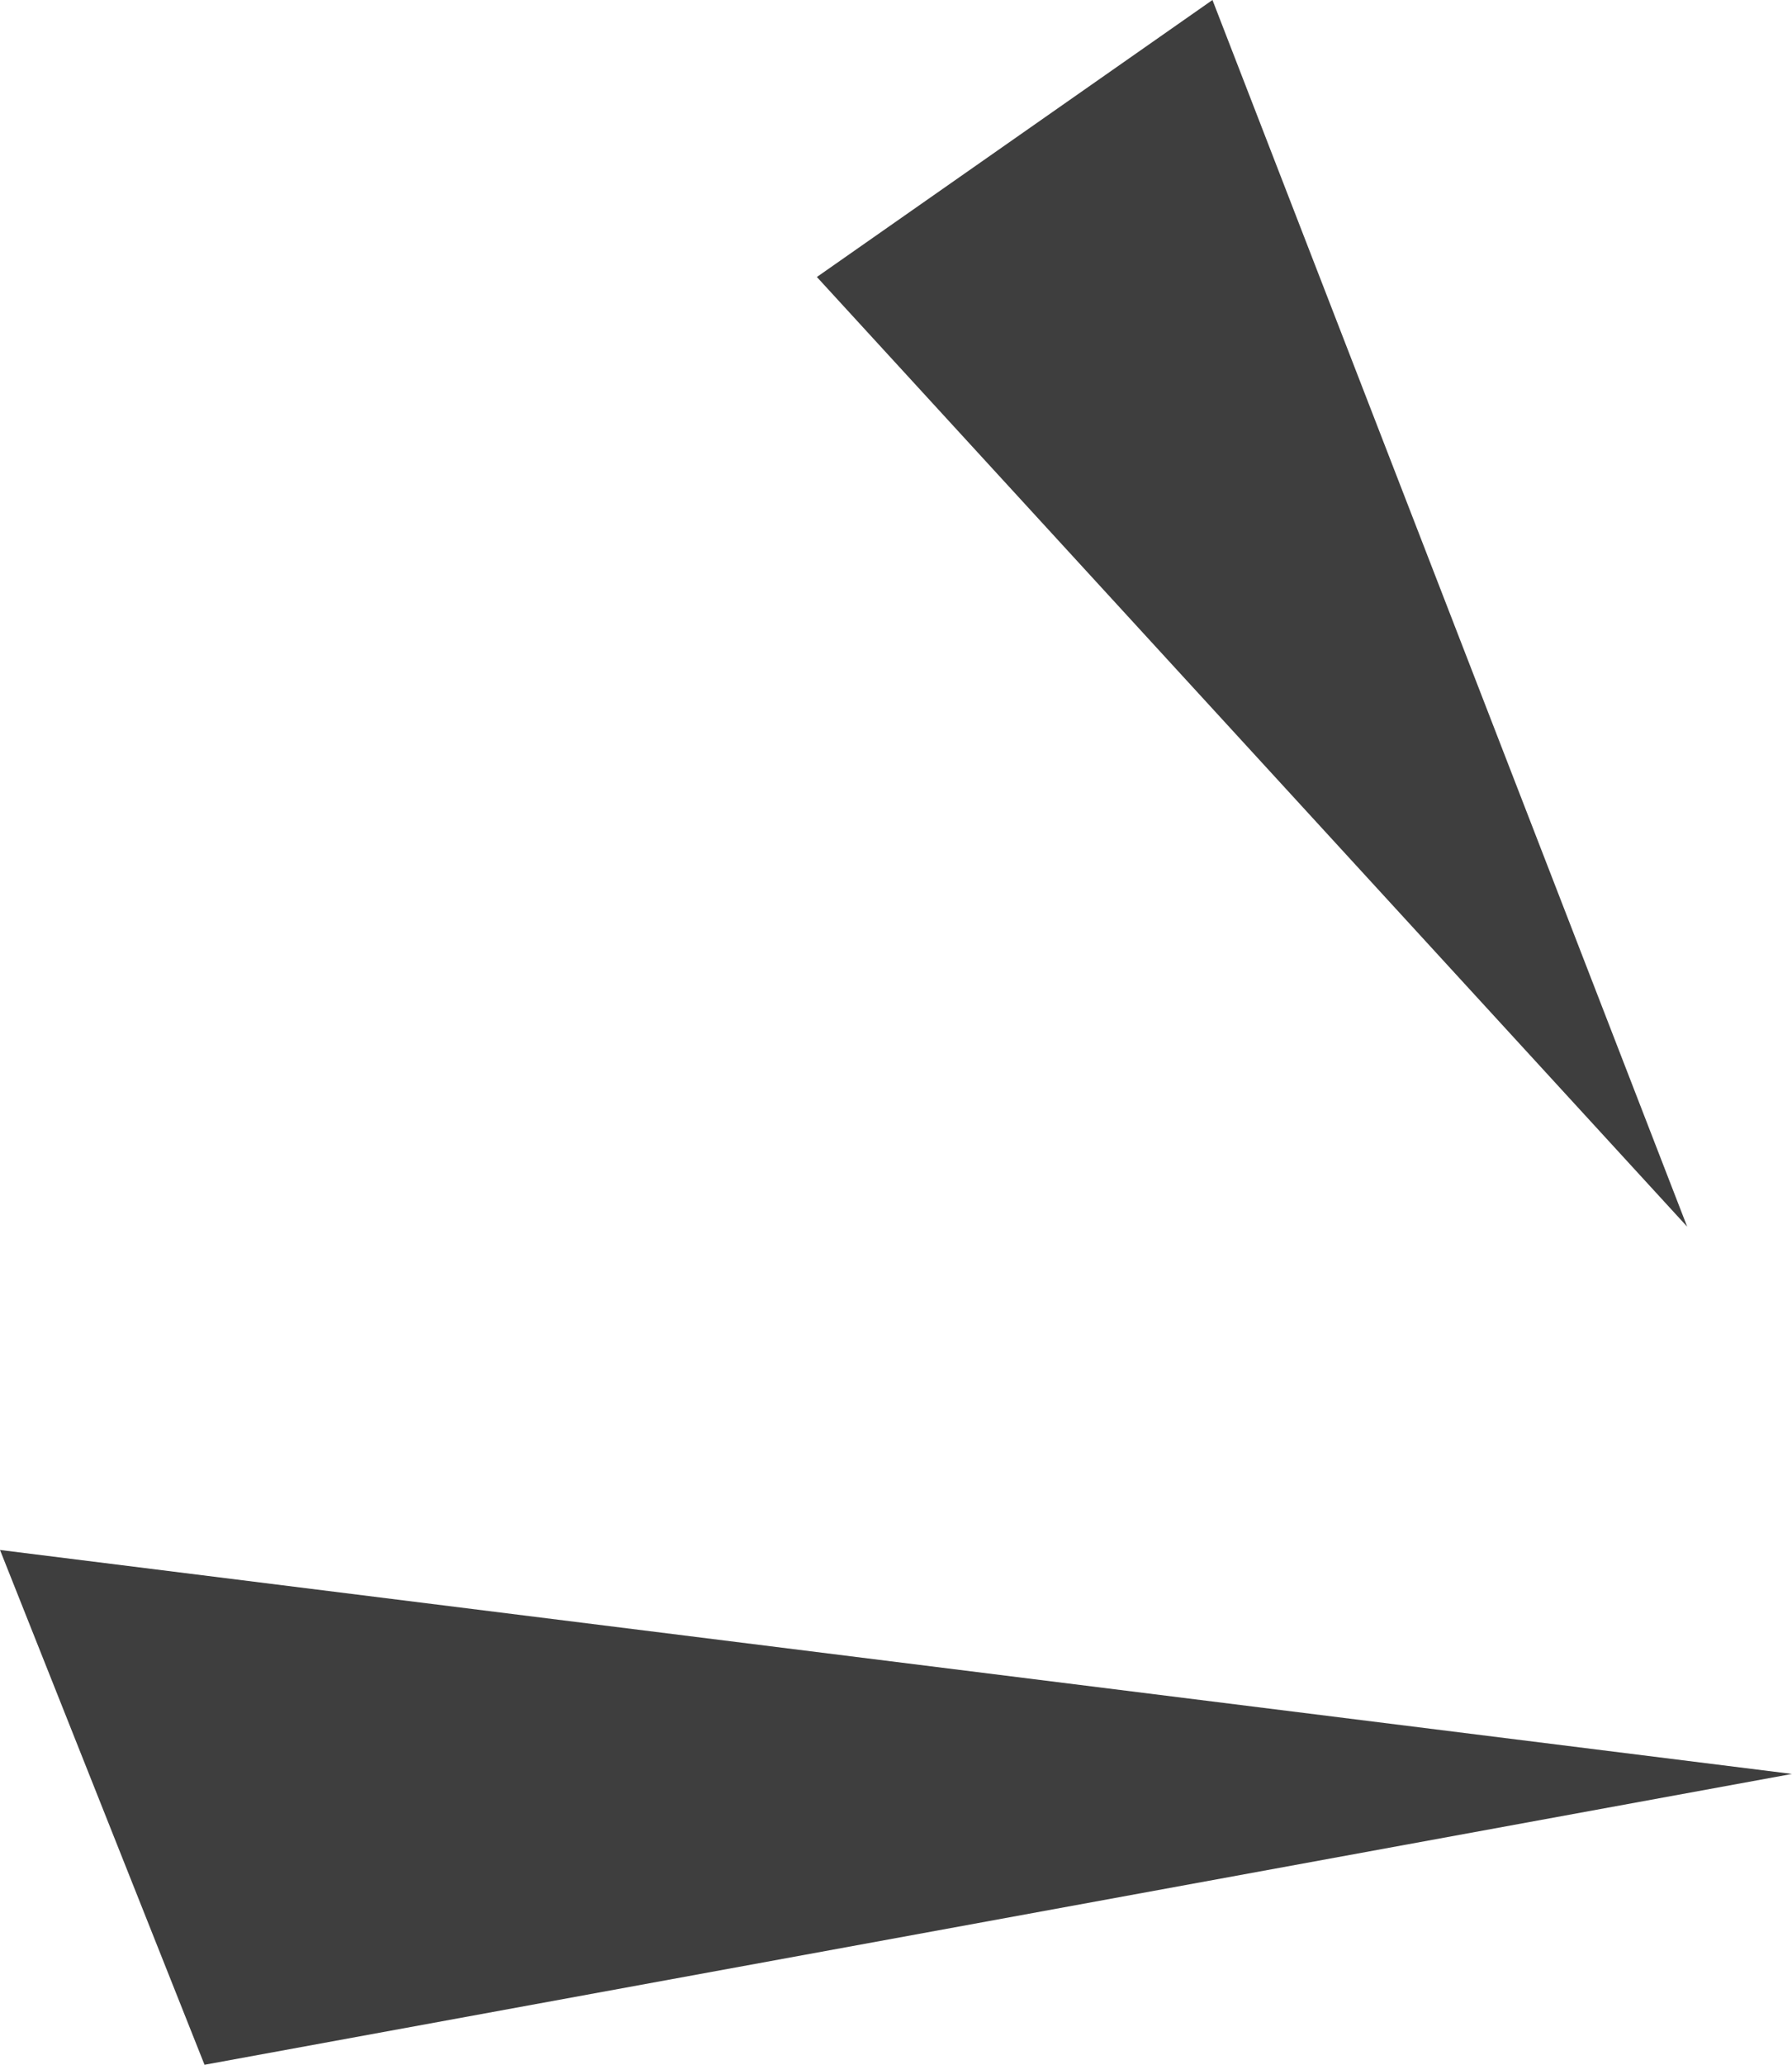 <svg xmlns="http://www.w3.org/2000/svg" viewBox="0 0 45.3 52.18" width="100%" style="vertical-align: middle; max-width: 100%; width: 100%;"><g><g><polygon points="20.65 7 30.65 0 42.65 31 20.65 7" fill="rgb(62,62,62)"></polygon><polygon points="0 39.17 5.17 52.18 45.3 44.83 0 39.17" fill="rgb(62,62,62)"></polygon></g></g></svg>